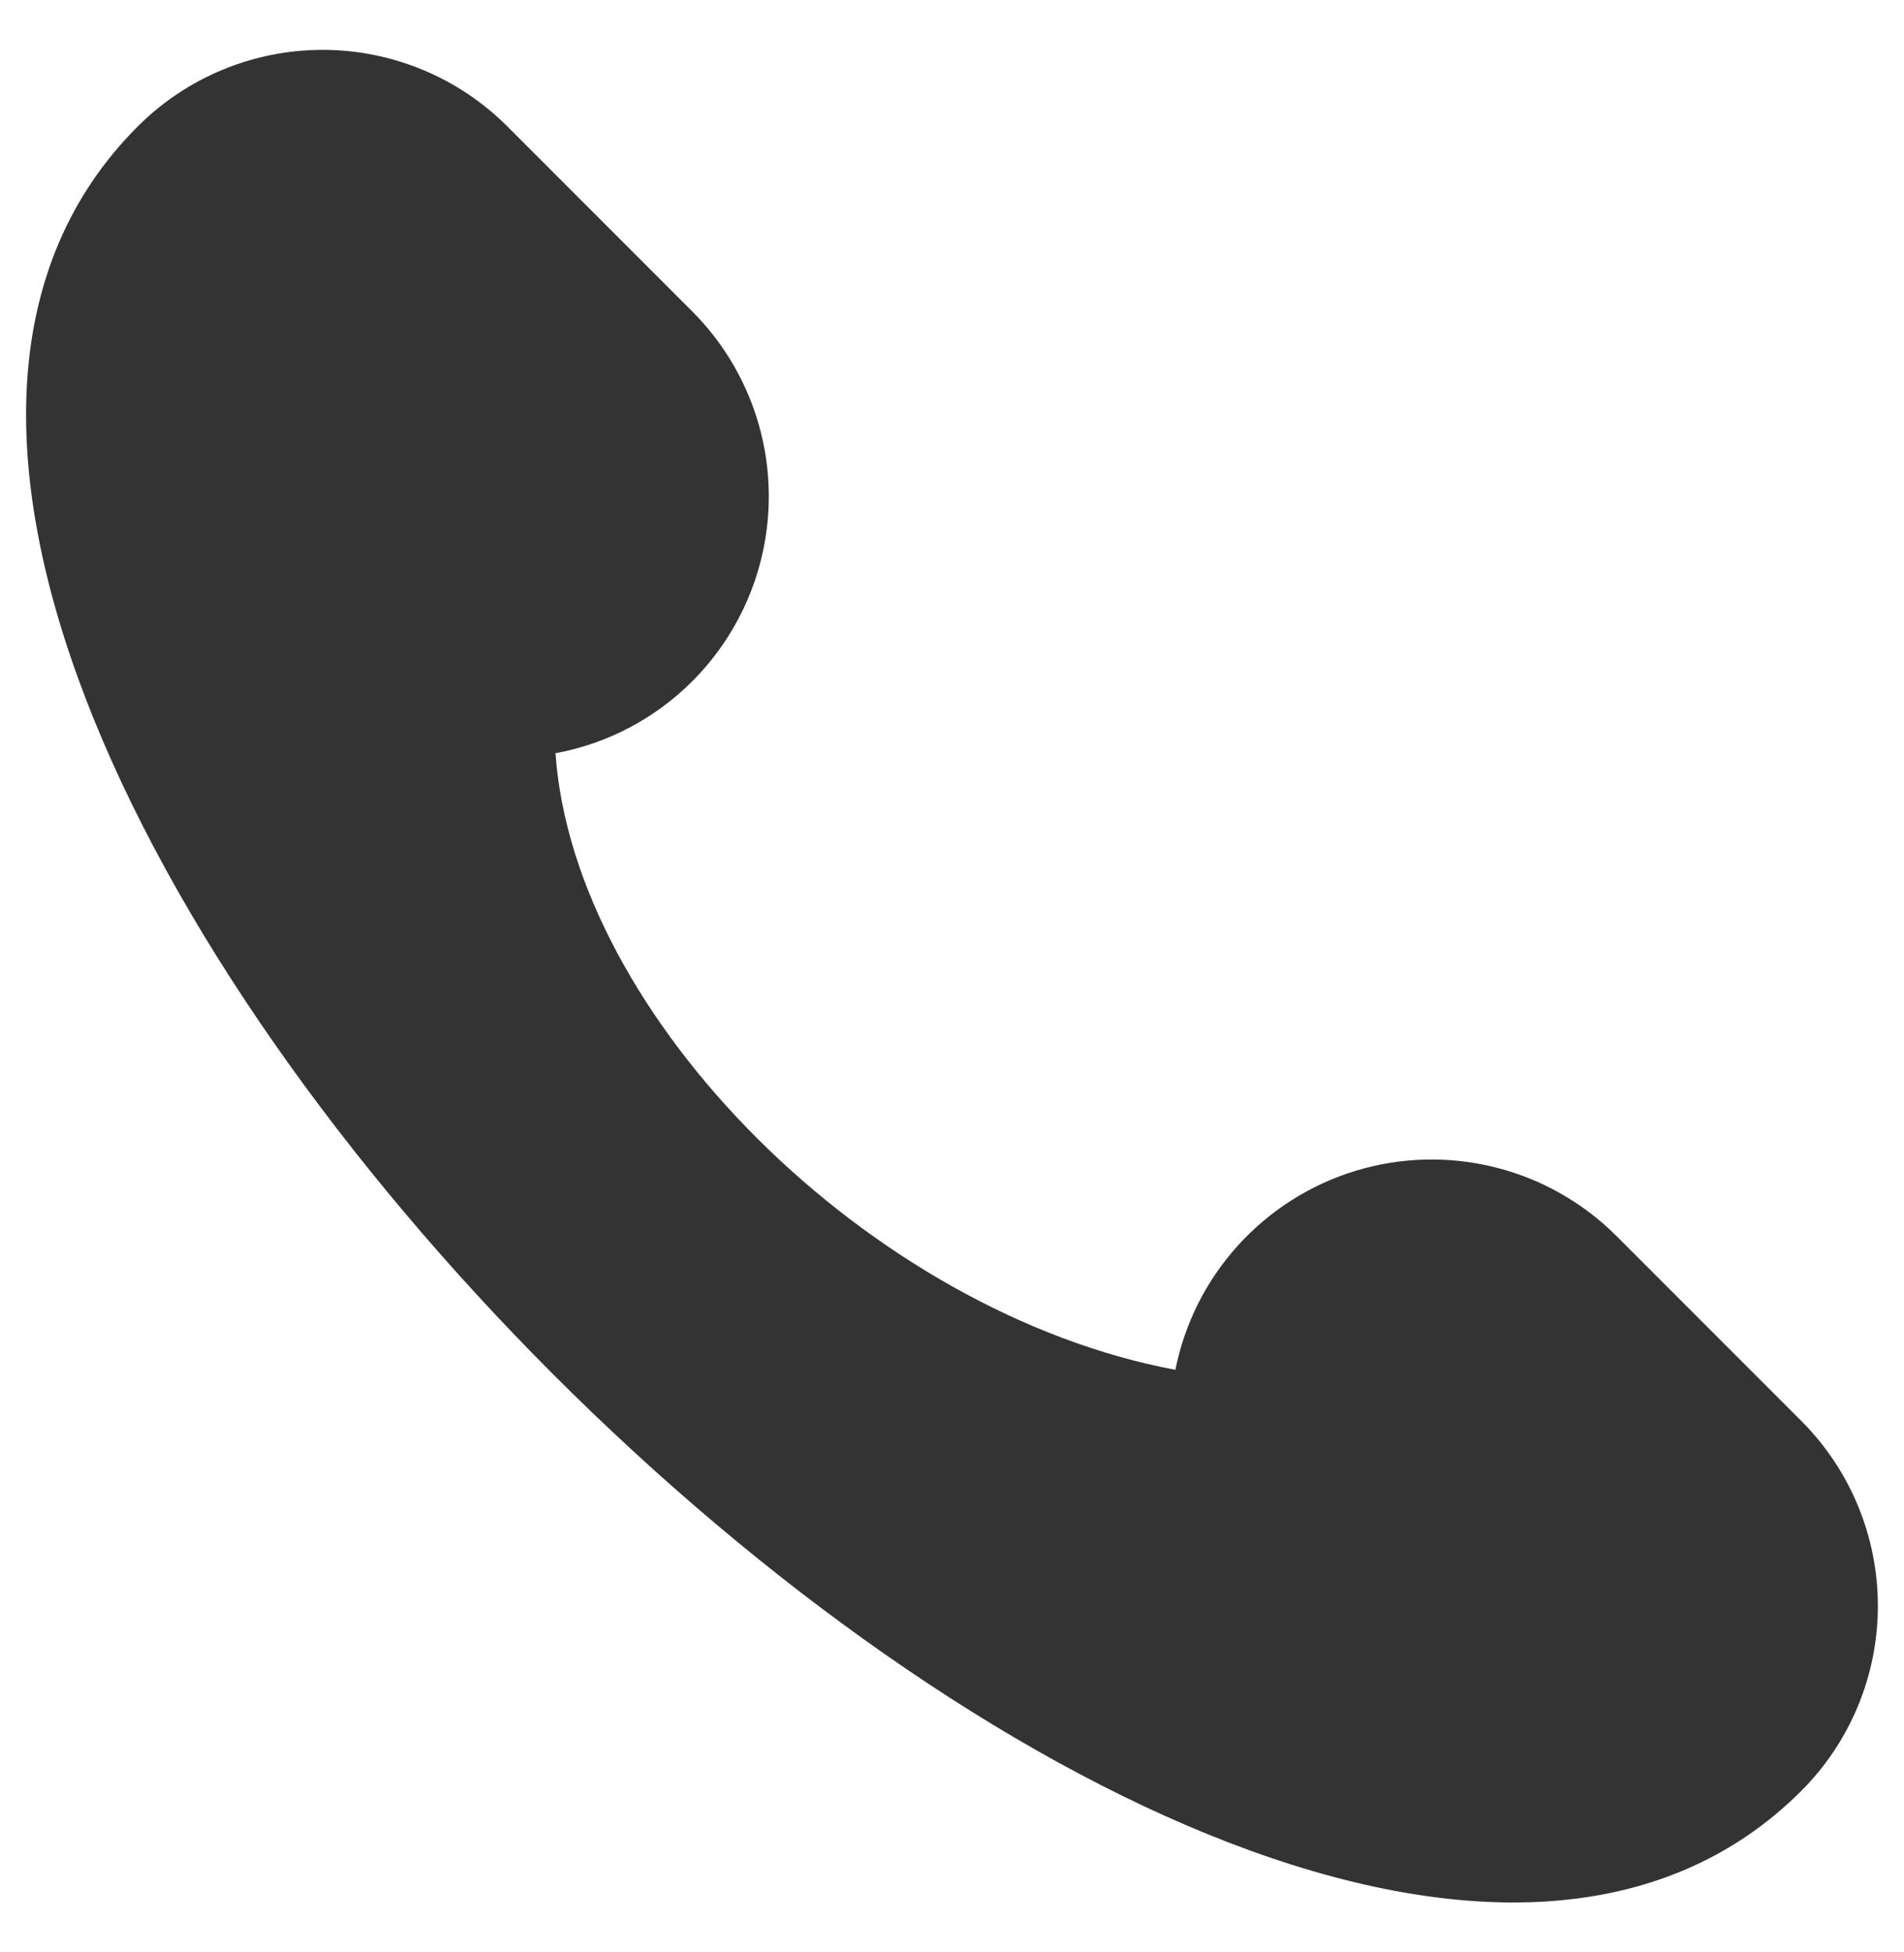<svg width="40" height="41" viewBox="0 0 40 41" fill="none" xmlns="http://www.w3.org/2000/svg">
<path d="M37.844 29.841L33.96 25.957C33.257 25.254 32.376 24.755 31.412 24.514C30.448 24.272 29.436 24.297 28.485 24.585C27.534 24.874 26.679 25.415 26.011 26.151C25.343 26.887 24.887 27.791 24.693 28.766C18.287 27.568 12.057 21.363 11.67 15.818C12.759 15.617 13.761 15.09 14.543 14.307C15.573 13.277 16.151 11.88 16.151 10.423C16.151 8.967 15.573 7.57 14.543 6.54L10.66 2.656C9.63 1.626 8.233 1.047 6.776 1.047C5.32 1.047 3.923 1.626 2.893 2.656C-8.758 14.307 26.193 49.258 37.844 37.607C38.873 36.577 39.451 35.18 39.451 33.724C39.451 32.268 38.873 30.871 37.844 29.841Z" fill="#333333"/>
</svg>
